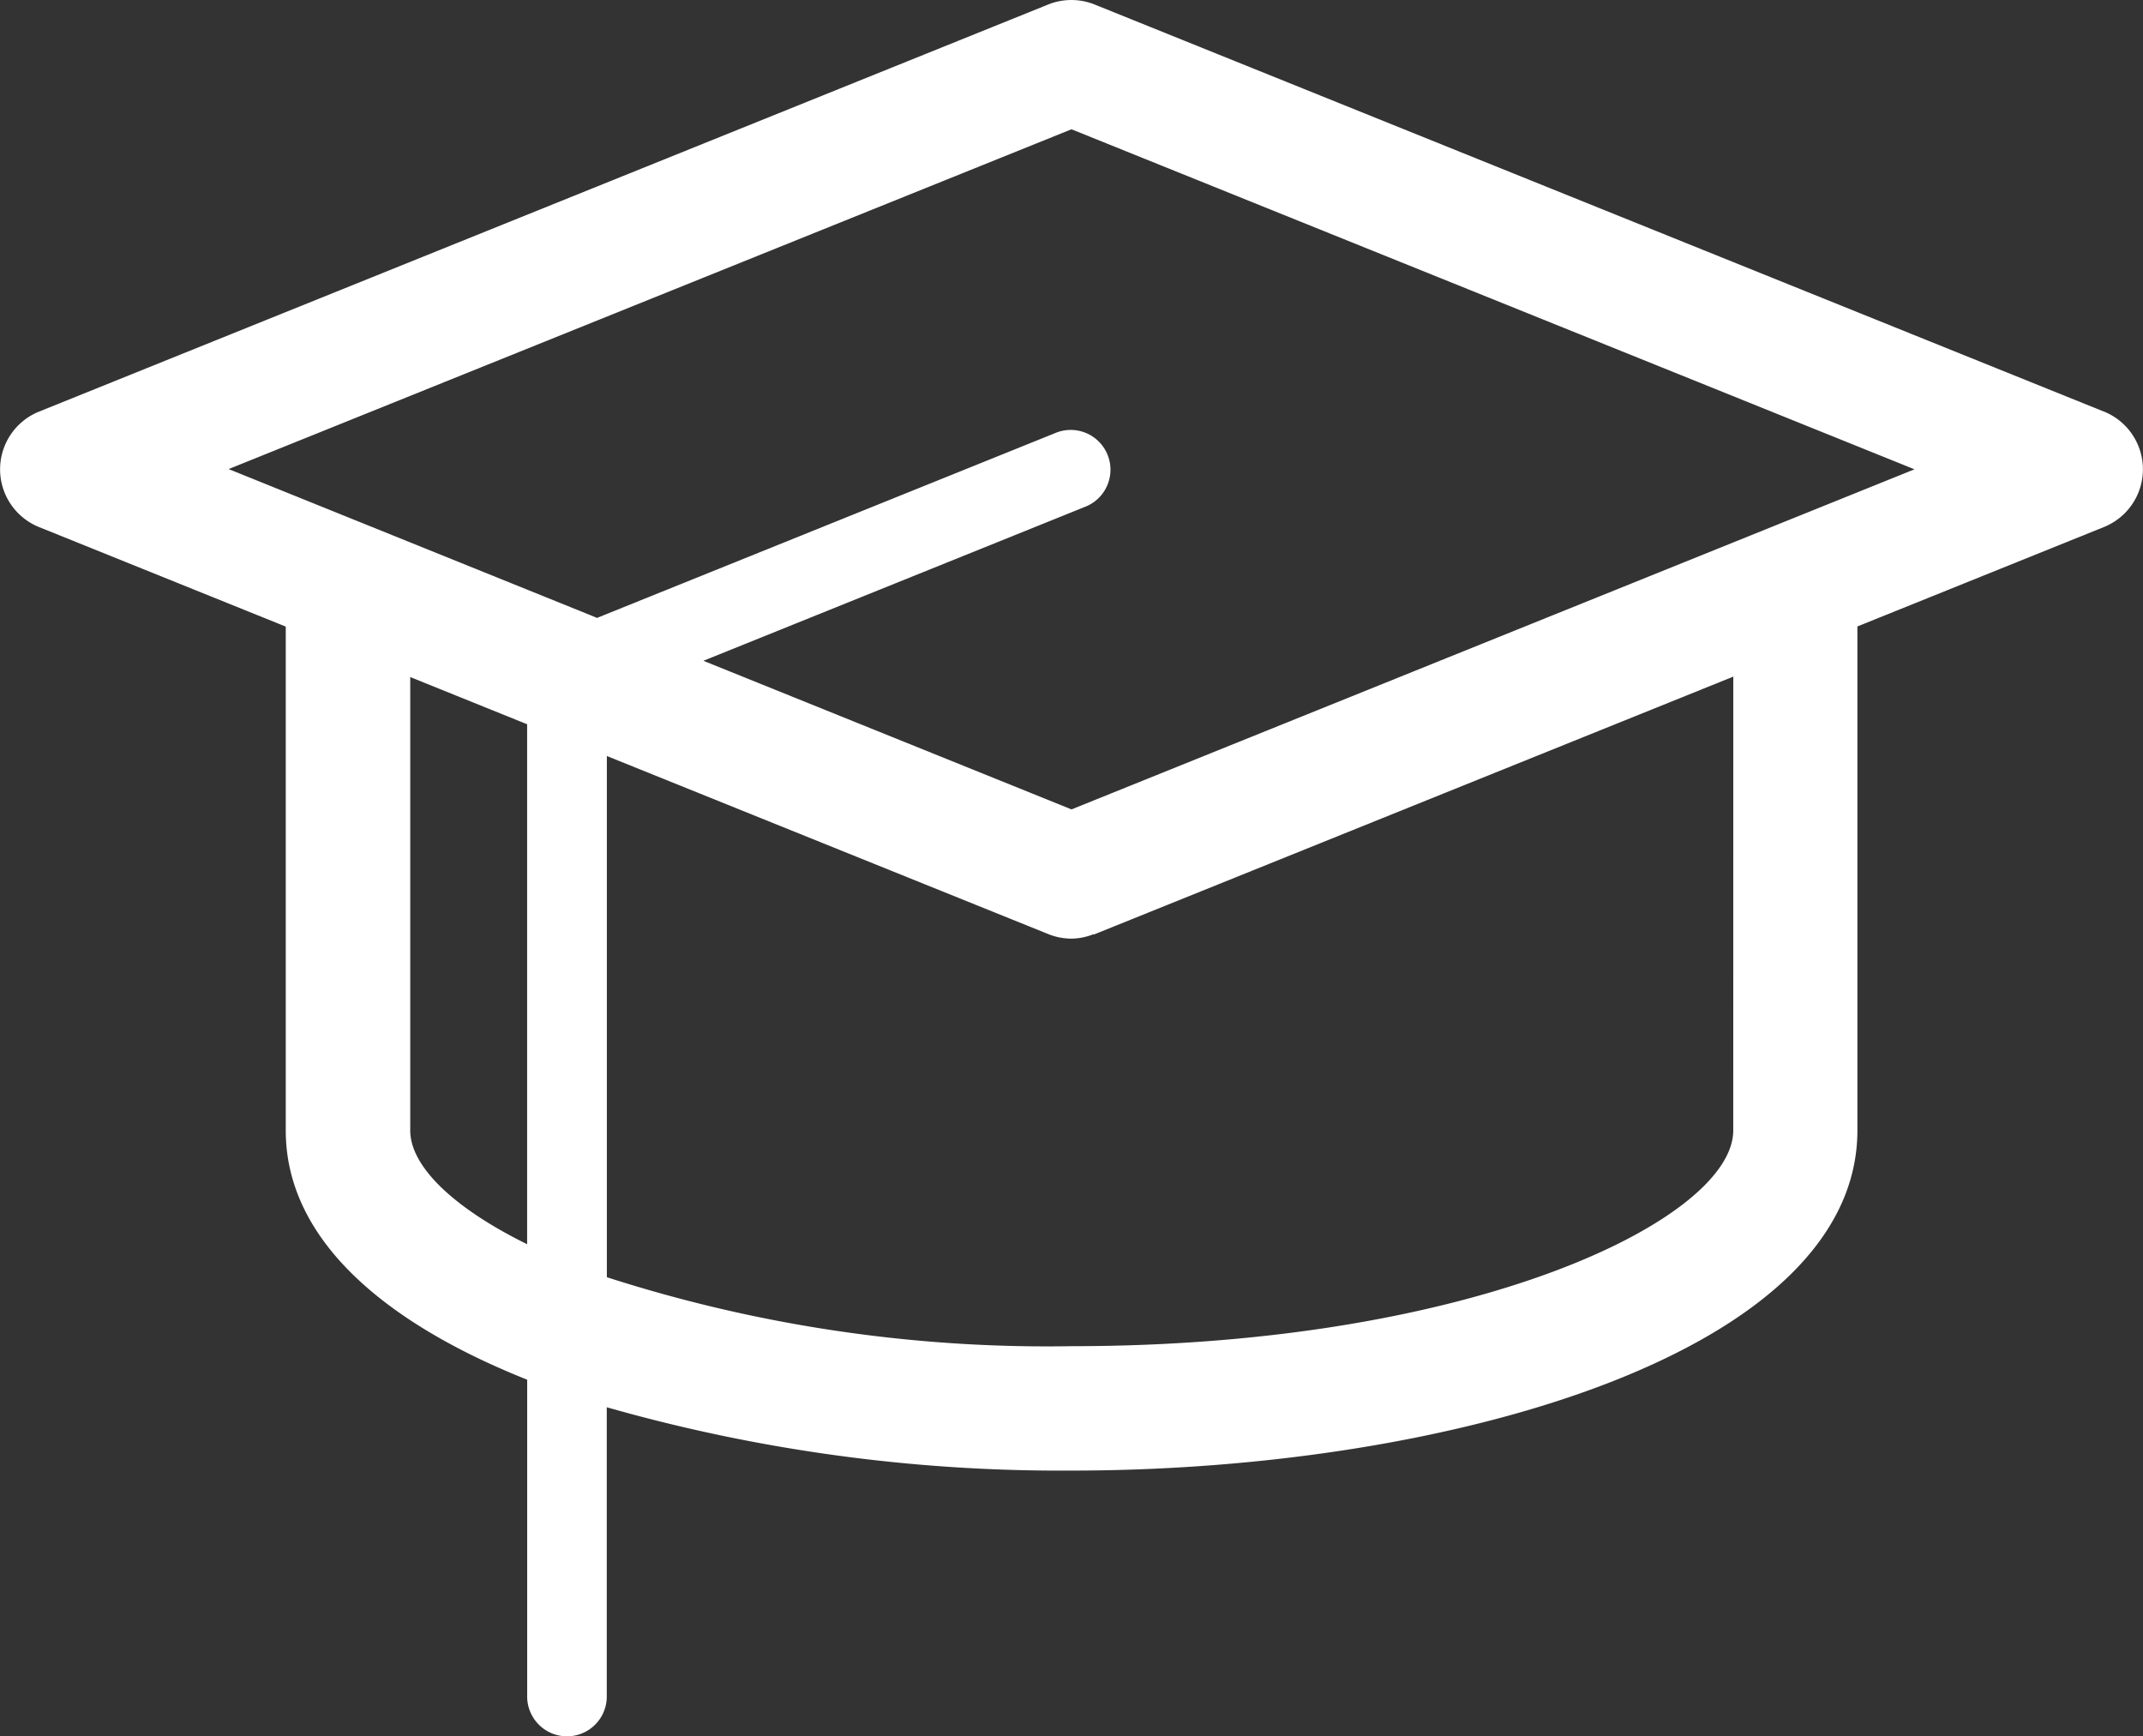 <svg xmlns="http://www.w3.org/2000/svg" xmlns:xlink="http://www.w3.org/1999/xlink" width="44" height="35.646" viewBox="0 0 44 35.646">
  <rect x="0" y="0" width="44" height="35.646" fill="#333333" stroke="none"/>
  <defs>
    <clipPath id="clip-path">
      <rect id="Rectangle_5551" data-name="Rectangle 5551" width="44" height="35.646" fill="#fff"/>
    </clipPath>
  </defs>
  <g id="Group_12948" data-name="Group 12948" transform="translate(0 0)">
    <g id="Group_12947" data-name="Group 12947" transform="translate(0 0)" clip-path="url(#clip-path)">
      <path id="Path_4928" data-name="Path 4928" d="M22,16.617l-.792-.32-6.766-2.731,7.866-3.173A.817.817,0,0,0,21.7,8.877l-9.443,3.809-.134-.056-7.429-3L22,2.654,39.308,9.635Zm13.587,6.591c0,1.809-5.292,4.429-13.582,4.429a29.5,29.5,0,0,1-9.545-1.416v-10.7l9.064,3.656a1.272,1.272,0,0,0,.478.093,1.258,1.258,0,0,0,.432-.084c.015-.005.032,0,.047-.009l13.107-5.286Zm-27.164,0V13.9l2.4.969V25.544c-1.547-.763-2.4-1.614-2.4-2.336M43.2,8.451,22.476.093a1.279,1.279,0,0,0-.956,0L.8,8.451a1.278,1.278,0,0,0,0,2.369l5.067,2.044V23.208c0,2.222,2,3.939,4.957,5.117v6.481a.816.816,0,0,0,.056.32.818.818,0,0,0,.443.456.817.817,0,0,0,1.135-.776V28.891A34.011,34.011,0,0,0,22,30.191c7.823,0,16.136-2.447,16.136-6.983V12.861L43.2,10.819a1.278,1.278,0,0,0,0-2.369Z" transform="translate(0 0)" fill="#fff"/>
    </g>
  </g>
</svg>
